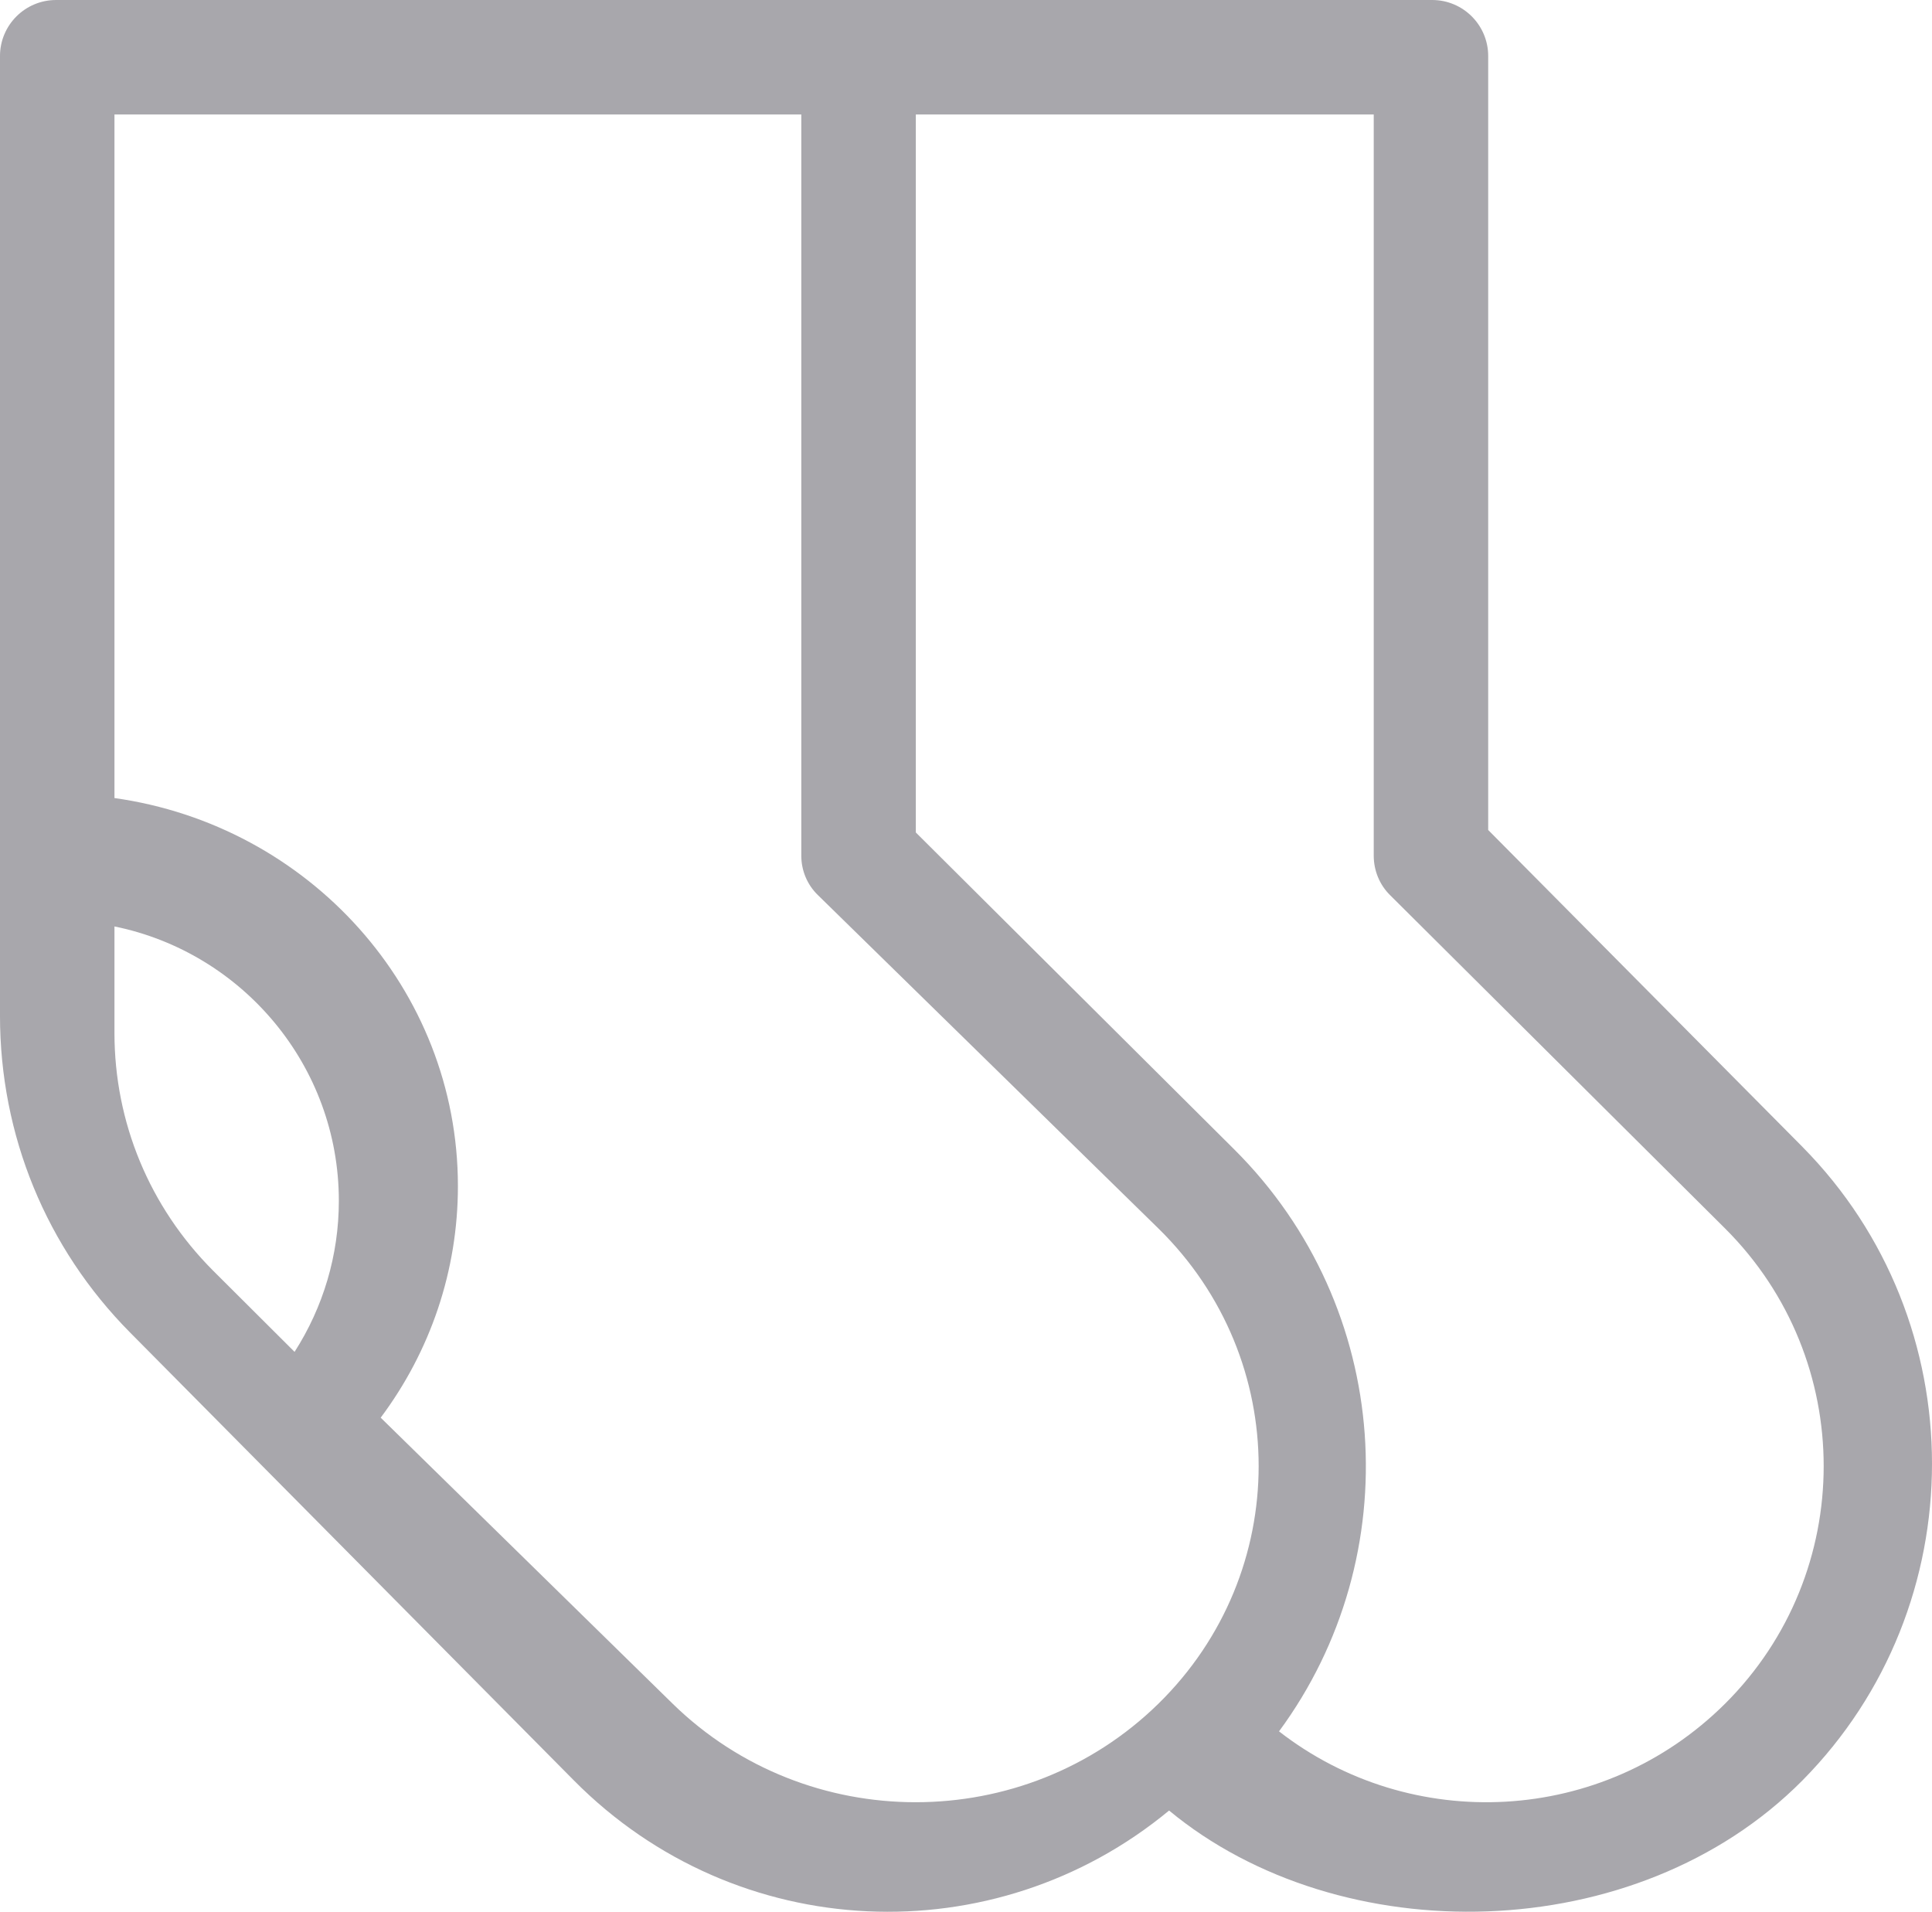 <?xml version="1.0" encoding="UTF-8"?>
<!DOCTYPE svg PUBLIC "-//W3C//DTD SVG 1.1//EN" "http://www.w3.org/Graphics/SVG/1.1/DTD/svg11.dtd">
<!-- Creator: CorelDRAW -->
<svg xmlns="http://www.w3.org/2000/svg" xml:space="preserve" width="16.933mm" height="16.755mm" version="1.1" style="shape-rendering:geometricPrecision; text-rendering:geometricPrecision; image-rendering:optimizeQuality; fill-rule:evenodd; clip-rule:evenodd"
viewBox="0 0 1592.27 1575.52"
 xmlns:xlink="http://www.w3.org/1999/xlink"
 xmlns:xodm="http://www.corel.com/coreldraw/odm/2003">
 <defs>
  <style type="text/css">
   <![CDATA[
    .fil0 {fill:#A8A7AC;fill-rule:nonzero}
   ]]>
  </style>
 </defs>
 <g id="Слой_x0020_1">
  <path class="fil0" d="M1421.68 1404.08c-100.84,100.29 -258.85,107.36 -367.56,22.76 106.46,-144.44 94.17,-349.15 -37,-479.69l-262.34 -261.1 0 -591.72 377.39 0 0 610.81c0,12.24 4.77,24.03 13.57,32.66l275.95 274.55c108.41,108.03 108.41,283.78 0,391.73zm-867.27 0l-240.66 -235.76c41.14,-55.04 63.64,-121.39 63.64,-190.85 0,-162.52 -123.1,-297.34 -283.06,-319.79l0 -563.35 566.06 0 0 610.81c0,12.24 4.85,24.03 13.83,32.66l280.45 274.55c110.21,108.03 110.21,283.74 0,391.73 -110.5,108.2 -289.43,108.24 -400.27,0zm-460.08 -552.92l0 -87.67c105.35,21.44 184.93,114.67 184.93,226.15 0,44.7 -12.88,87.62 -36.49,124.45l-67.28 -67.07c-52.2,-52.36 -81.16,-121.9 -81.16,-195.86zm1391.11 93.91l-258.94 -261.06 0 -637.86c0,-25.47 -20.68,-46.15 -46.15,-46.15l-1134.12 0c-25.56,0 -46.24,20.68 -46.24,46.24l0 790.72c0,98.63 38.03,191.36 107.18,261.15l365.87 369.23c134.27,135.51 346.81,143.67 490.47,24.75 140.87,116.67 385.14,113.19 521.93,-24.75 142.44,-143.97 142.44,-378.24 0,-522.25z"/>
 </g>
</svg>
